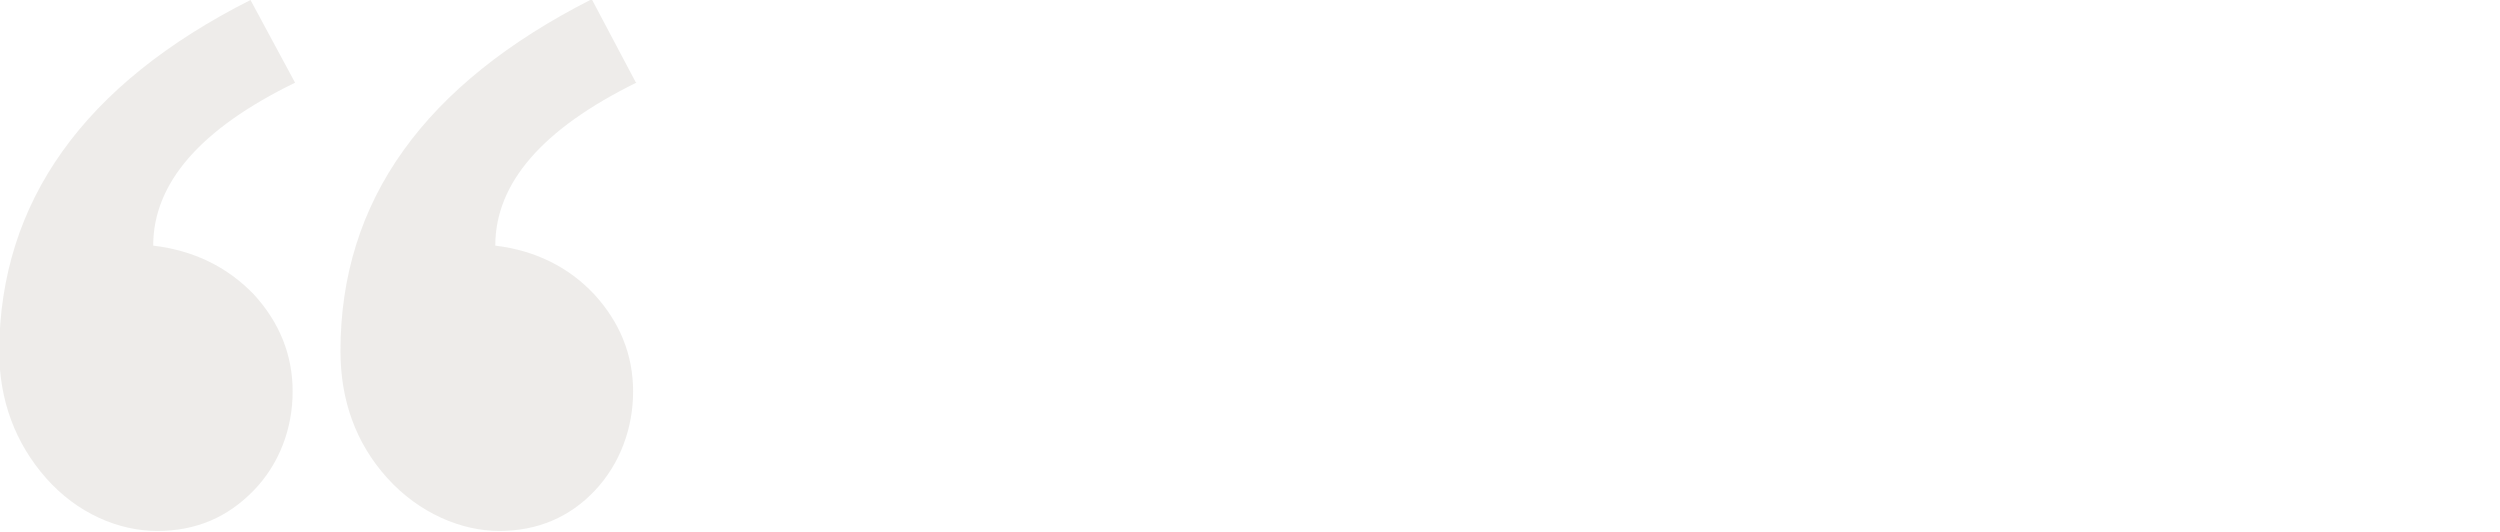 <?xml version="1.0" encoding="UTF-8"?><svg id="Ebene_1" xmlns="http://www.w3.org/2000/svg" viewBox="0 0 308.4 65.6"><defs><style>.cls-1{fill:#a9a298;stroke-width:0px;}.cls-2{opacity:.2;}</style></defs><g class="cls-2"><path class="cls-1" d="M36.4,10.2c-11.7,5.7-17.5,12.4-17.5,20.1,5,.6,9.1,2.6,12.4,6,3.2,3.5,4.8,7.5,4.8,12s-1.6,8.9-4.8,12.2c-3.2,3.3-7.1,5-11.9,5s-9.9-2.2-13.7-6.5c-3.8-4.3-5.8-9.6-5.8-15.7C0,24.9,10.3,10.4,30.9,0l5.5,10.2ZM78.5,10.2c-11.6,5.7-17.4,12.4-17.4,20.1,4.9.6,9,2.6,12.2,6,3.2,3.5,4.8,7.5,4.8,12s-1.6,8.9-4.7,12.2c-3.1,3.3-7.1,5-11.8,5s-9.9-2.2-13.8-6.5c-3.9-4.3-5.8-9.6-5.8-15.7,0-18.5,10.3-32.9,31-43.4l5.4,10.2Z"/></g></svg>